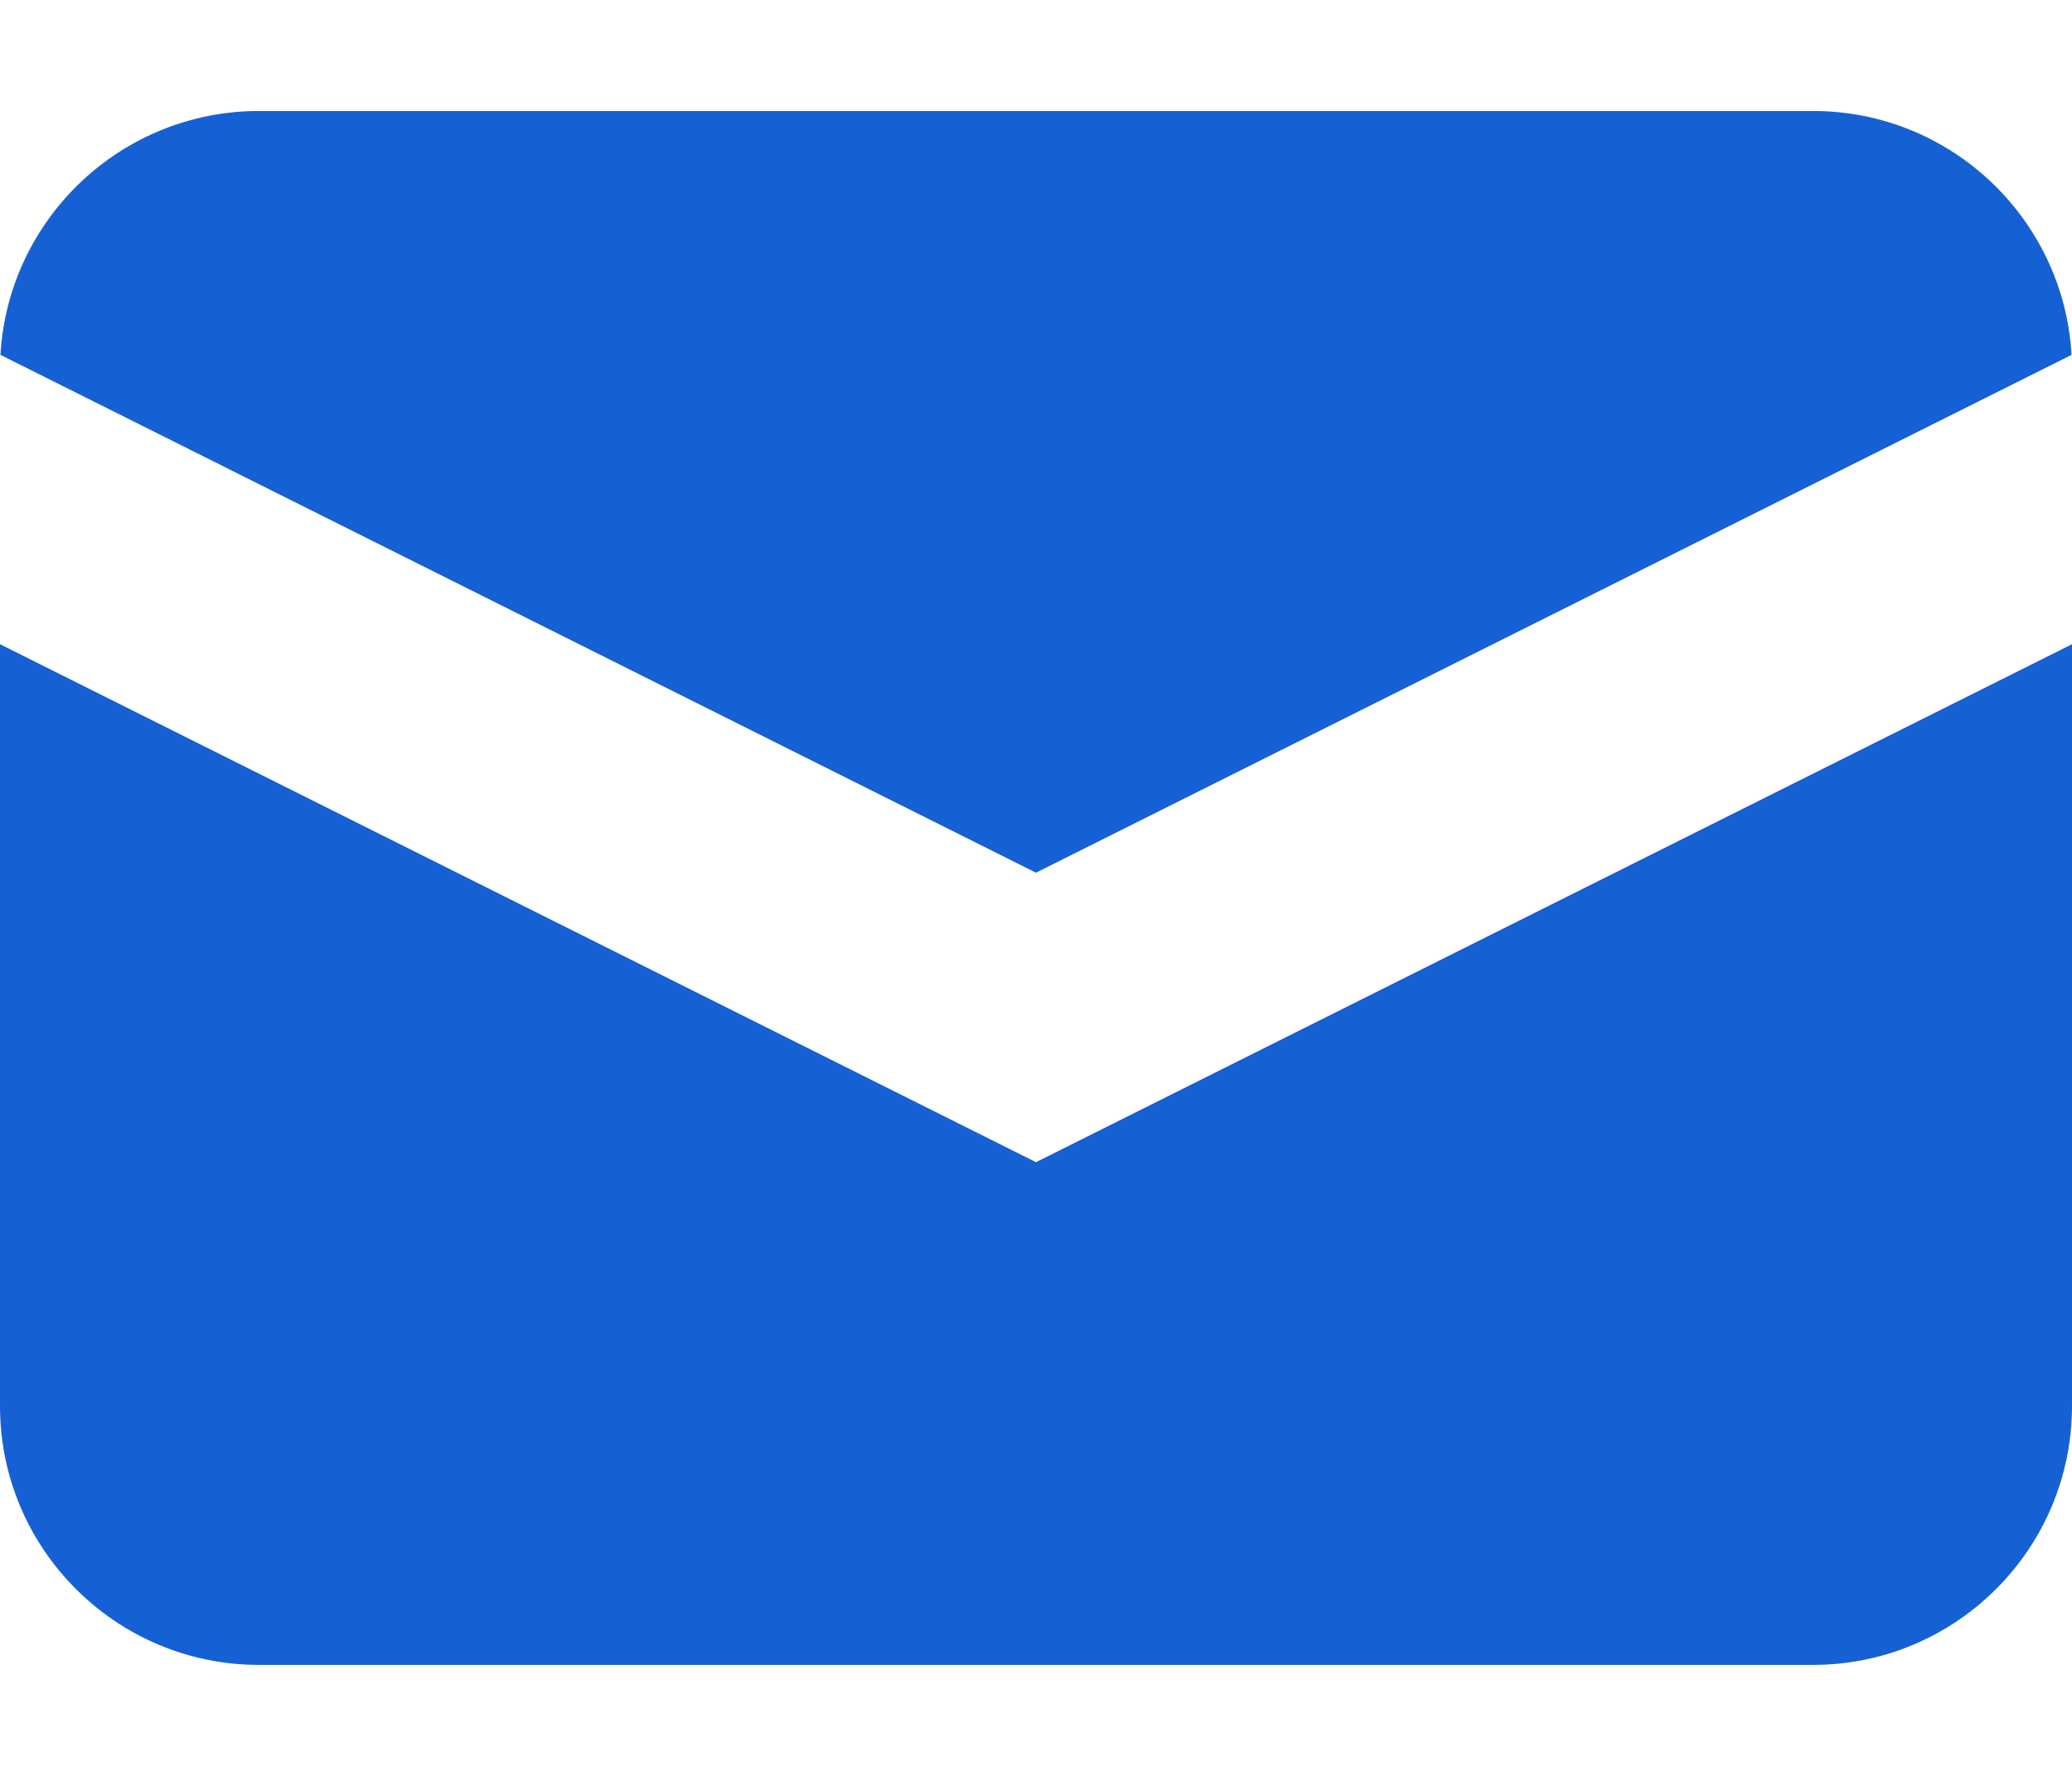<svg width="14" height="12" viewBox="0 0 14 12" fill="none" xmlns="http://www.w3.org/2000/svg">
<path d="M0.003 2.398L7 5.897L13.997 2.398C13.944 1.479 13.182 0.75 12.25 0.75H1.75C0.818 0.75 0.056 1.479 0.003 2.398Z" fill="#1561D3"/>
<path d="M14 4.353L7 7.853L0 4.353V9.5C0 10.466 0.784 11.25 1.75 11.25H12.25C13.216 11.25 14 10.466 14 9.5V4.353Z" fill="#1561D3"/>
</svg>
